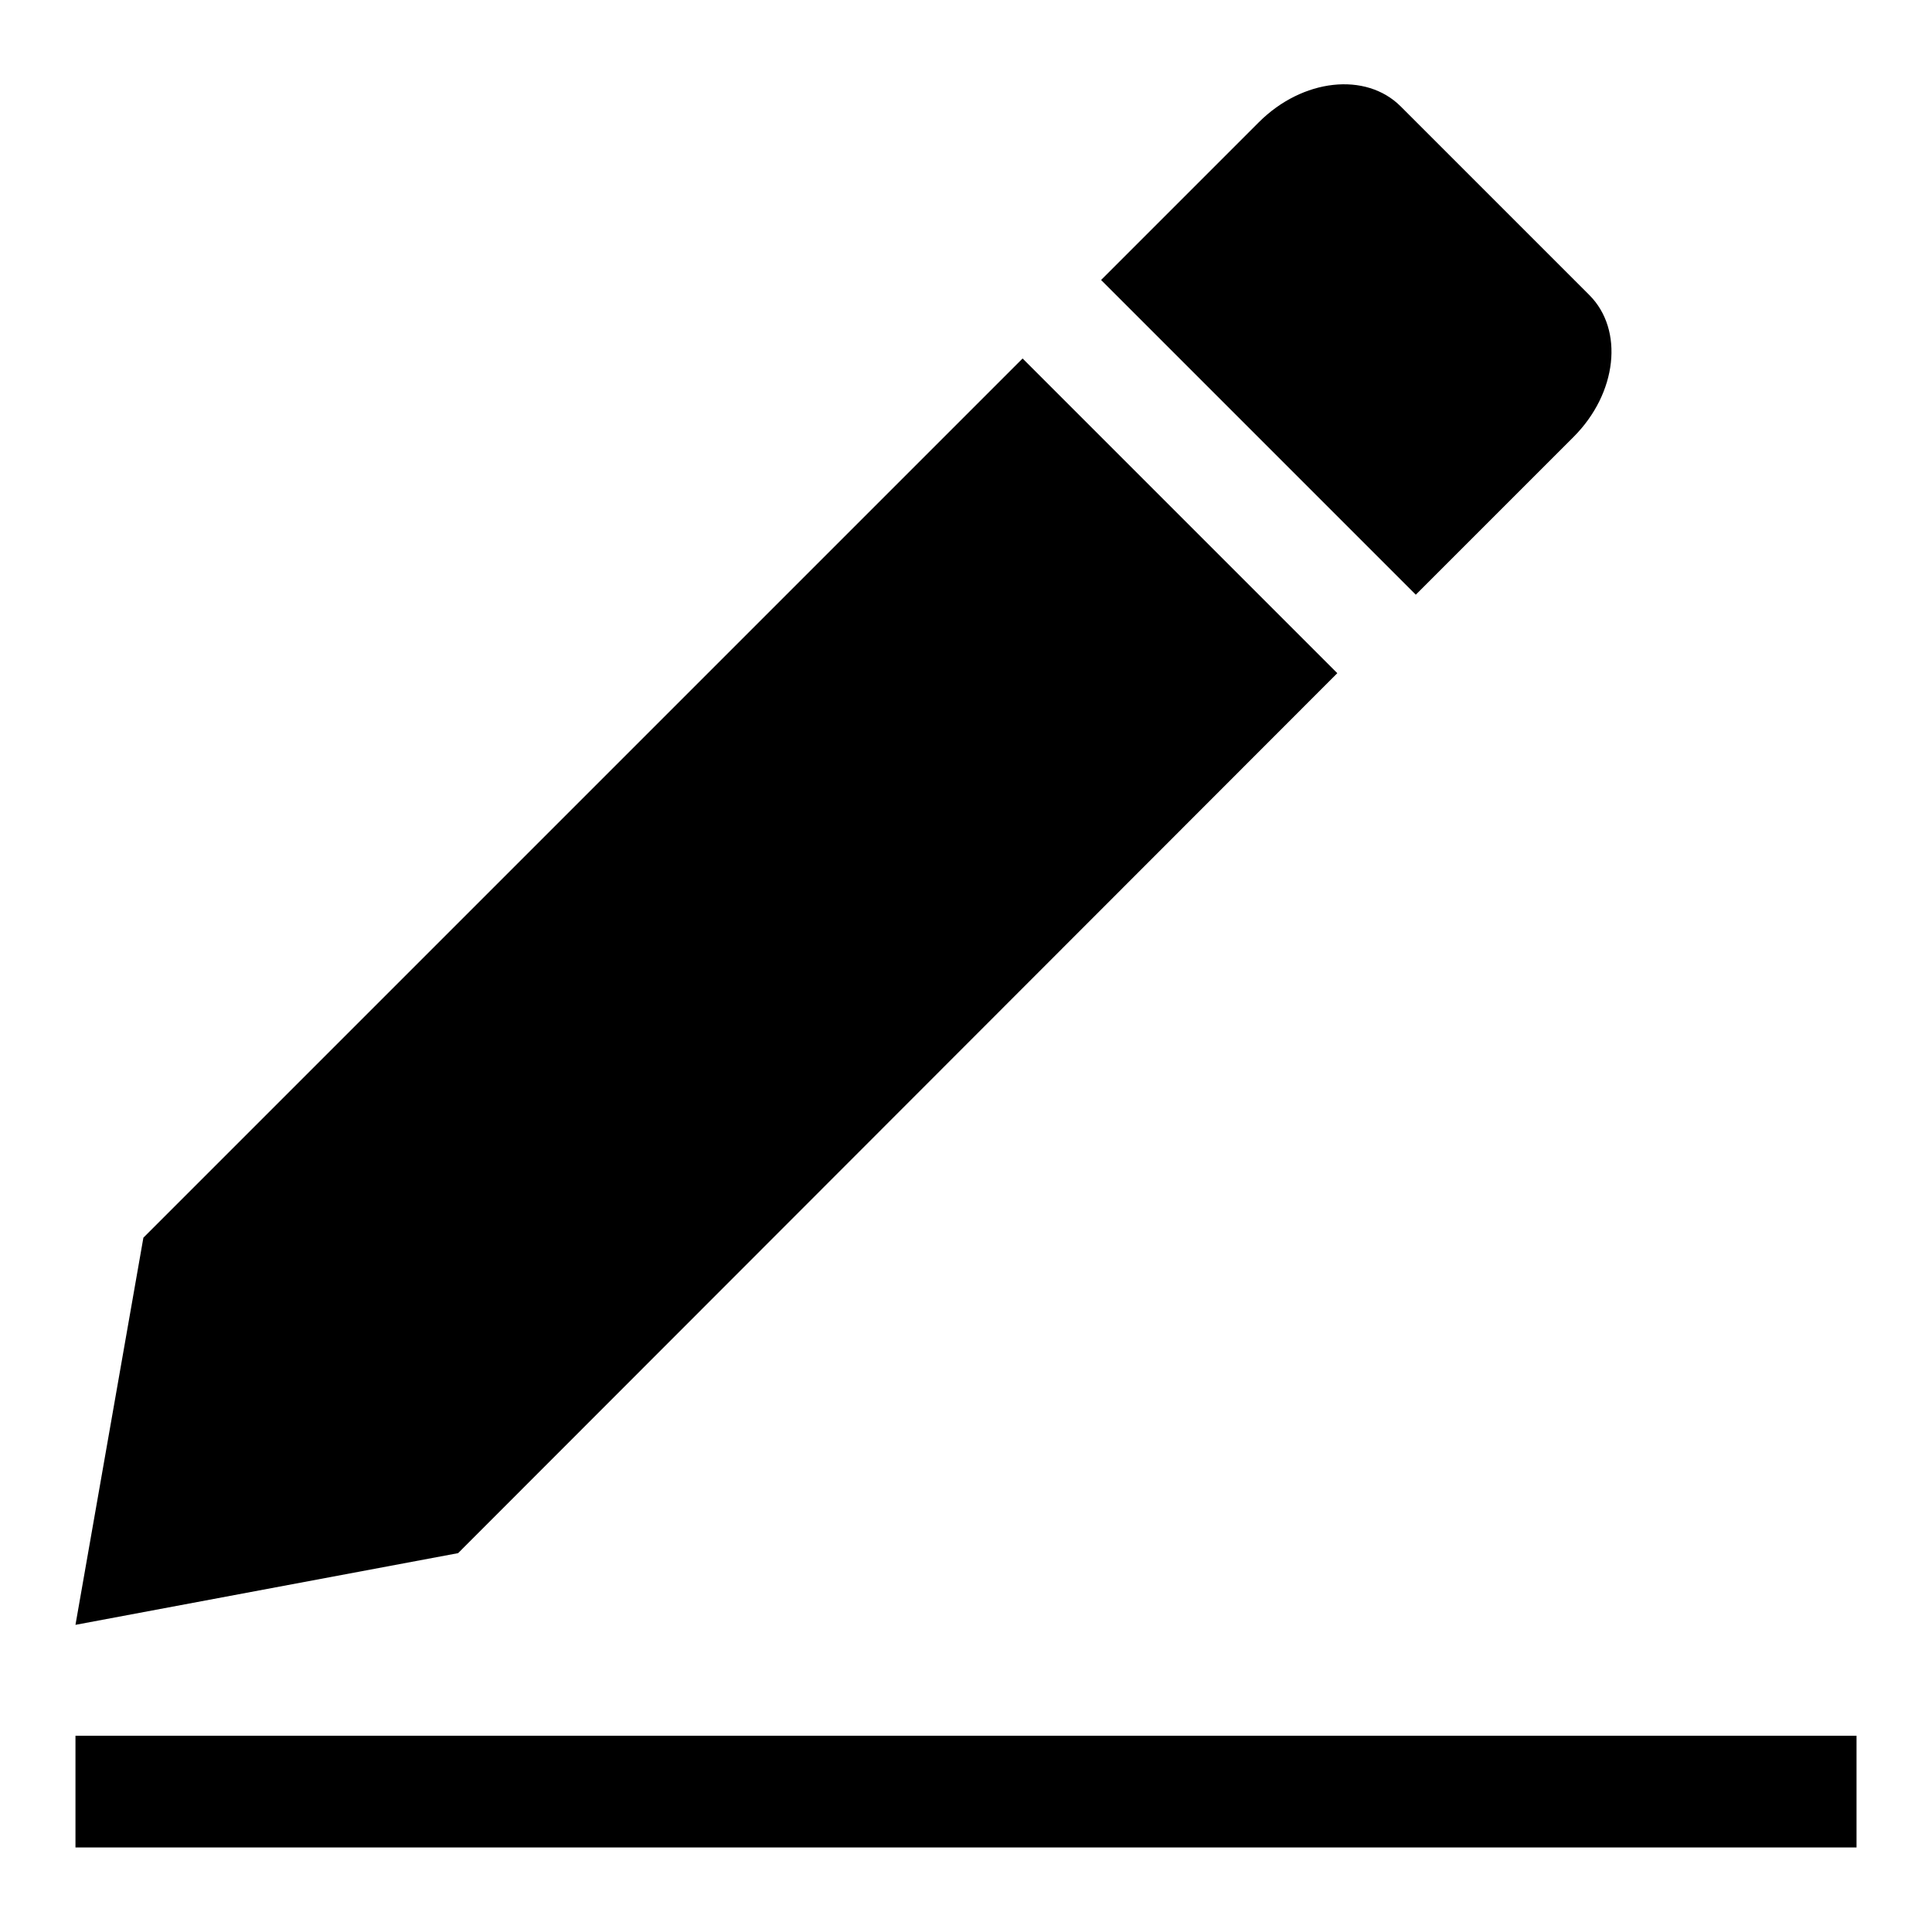 <?xml version="1.0" encoding="utf-8"?>
<!-- Svg Vector Icons : http://www.onlinewebfonts.com/icon -->
<!DOCTYPE svg PUBLIC "-//W3C//DTD SVG 1.1//EN" "http://www.w3.org/Graphics/SVG/1.1/DTD/svg11.dtd">
<svg version="1.1" xmlns="http://www.w3.org/2000/svg" xmlns:xlink="http://www.w3.org/1999/xlink" x="0px" y="0px" viewBox="0 0 256 256" enable-background="new 0 0 256 256" xml:space="preserve">
<g> <path fill="#000000" d="M177.2,89.2l-41.7-41.7L19,164l-9,51.3l50.7-9.5L177.2,89.2z M208.5,57.9c5.8-5.8,6.7-14.2,2.1-18.8l-25-25 c-4.6-4.6-13-3.7-18.8,2.1l-20.9,20.9l41.7,41.7L208.5,57.9z M10,230v14.8h236V230H10z"/></g>
</svg>